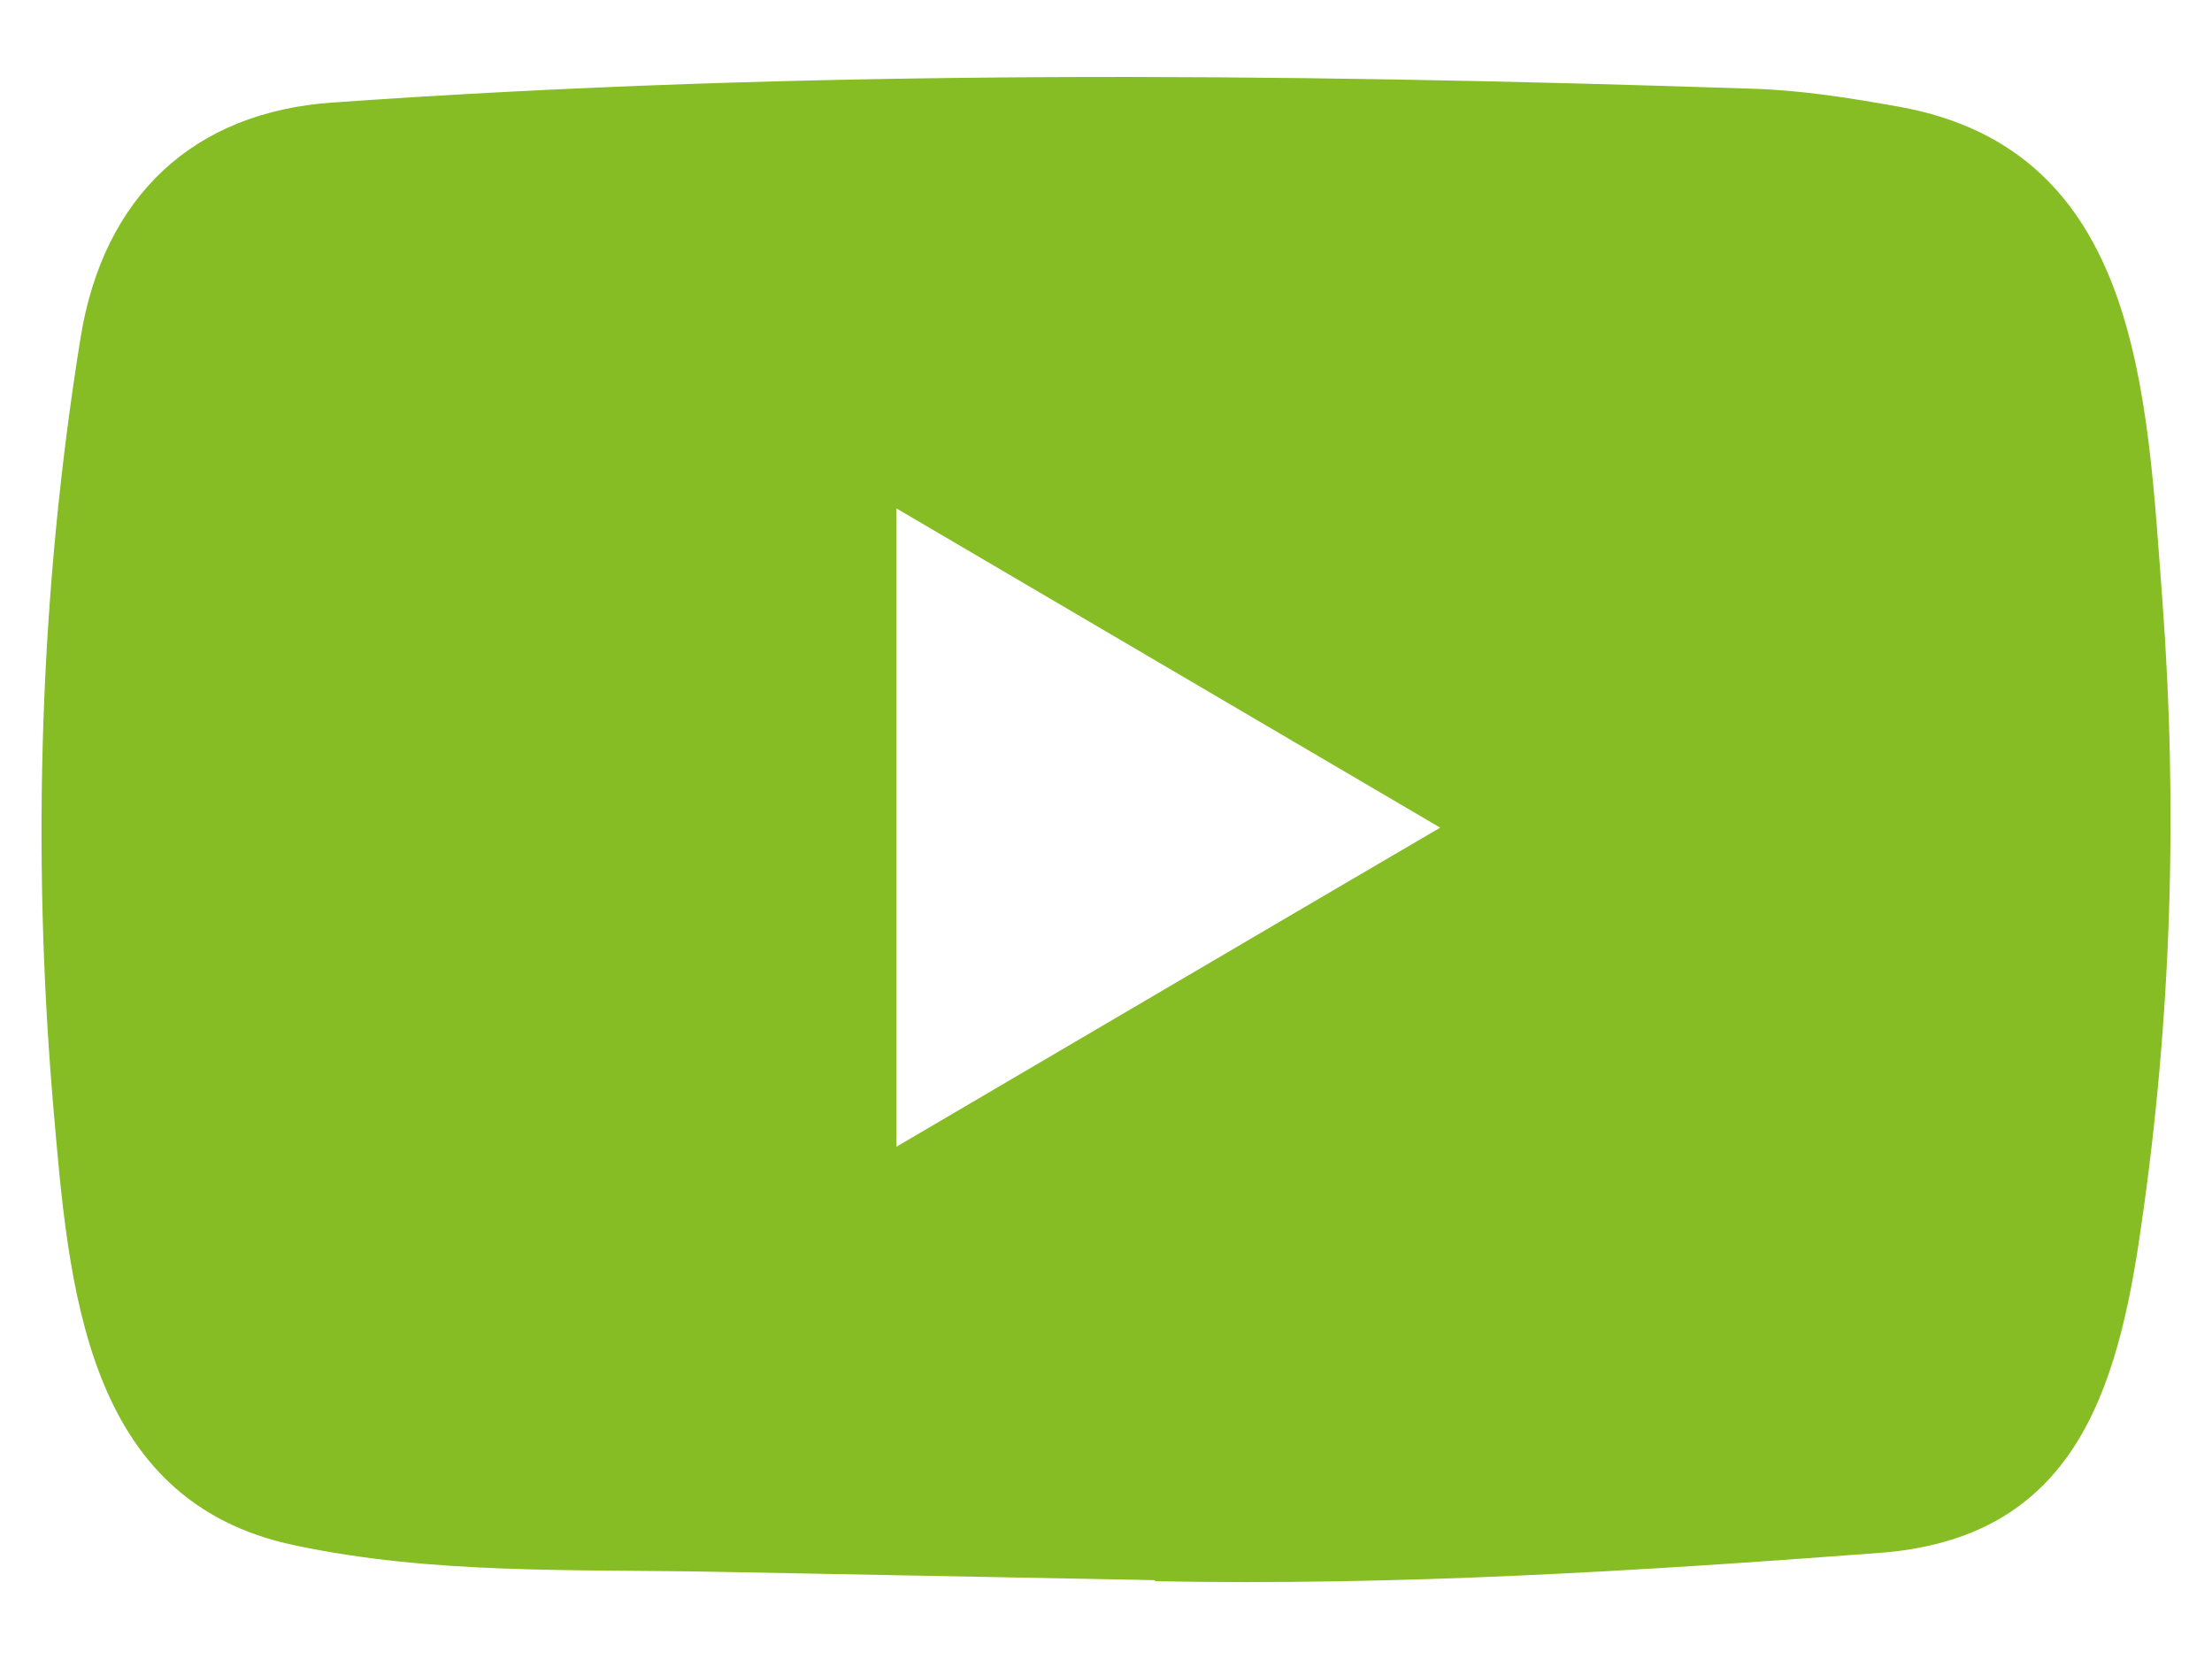 <svg width="12" height="9" viewBox="0 0 12 9" fill="none" xmlns="http://www.w3.org/2000/svg">
<path d="M6.256 8.572L3.886 8.527C3.119 8.512 2.35 8.543 1.598 8.383C0.454 8.144 0.373 6.973 0.288 5.99C0.171 4.609 0.216 3.203 0.437 1.833C0.561 1.064 1.051 0.606 1.809 0.556C4.367 0.375 6.942 0.396 9.495 0.481C9.764 0.488 10.036 0.531 10.302 0.579C11.614 0.814 11.646 2.141 11.731 3.259C11.815 4.388 11.78 5.522 11.617 6.643C11.487 7.572 11.239 8.35 10.188 8.425C8.872 8.524 7.587 8.603 6.267 8.578C6.267 8.572 6.26 8.572 6.256 8.572ZM4.863 6.221C5.854 5.64 6.827 5.067 7.813 4.49C6.82 3.908 5.849 3.336 4.863 2.758V6.221Z" fill="#86BC24"/>
</svg>
